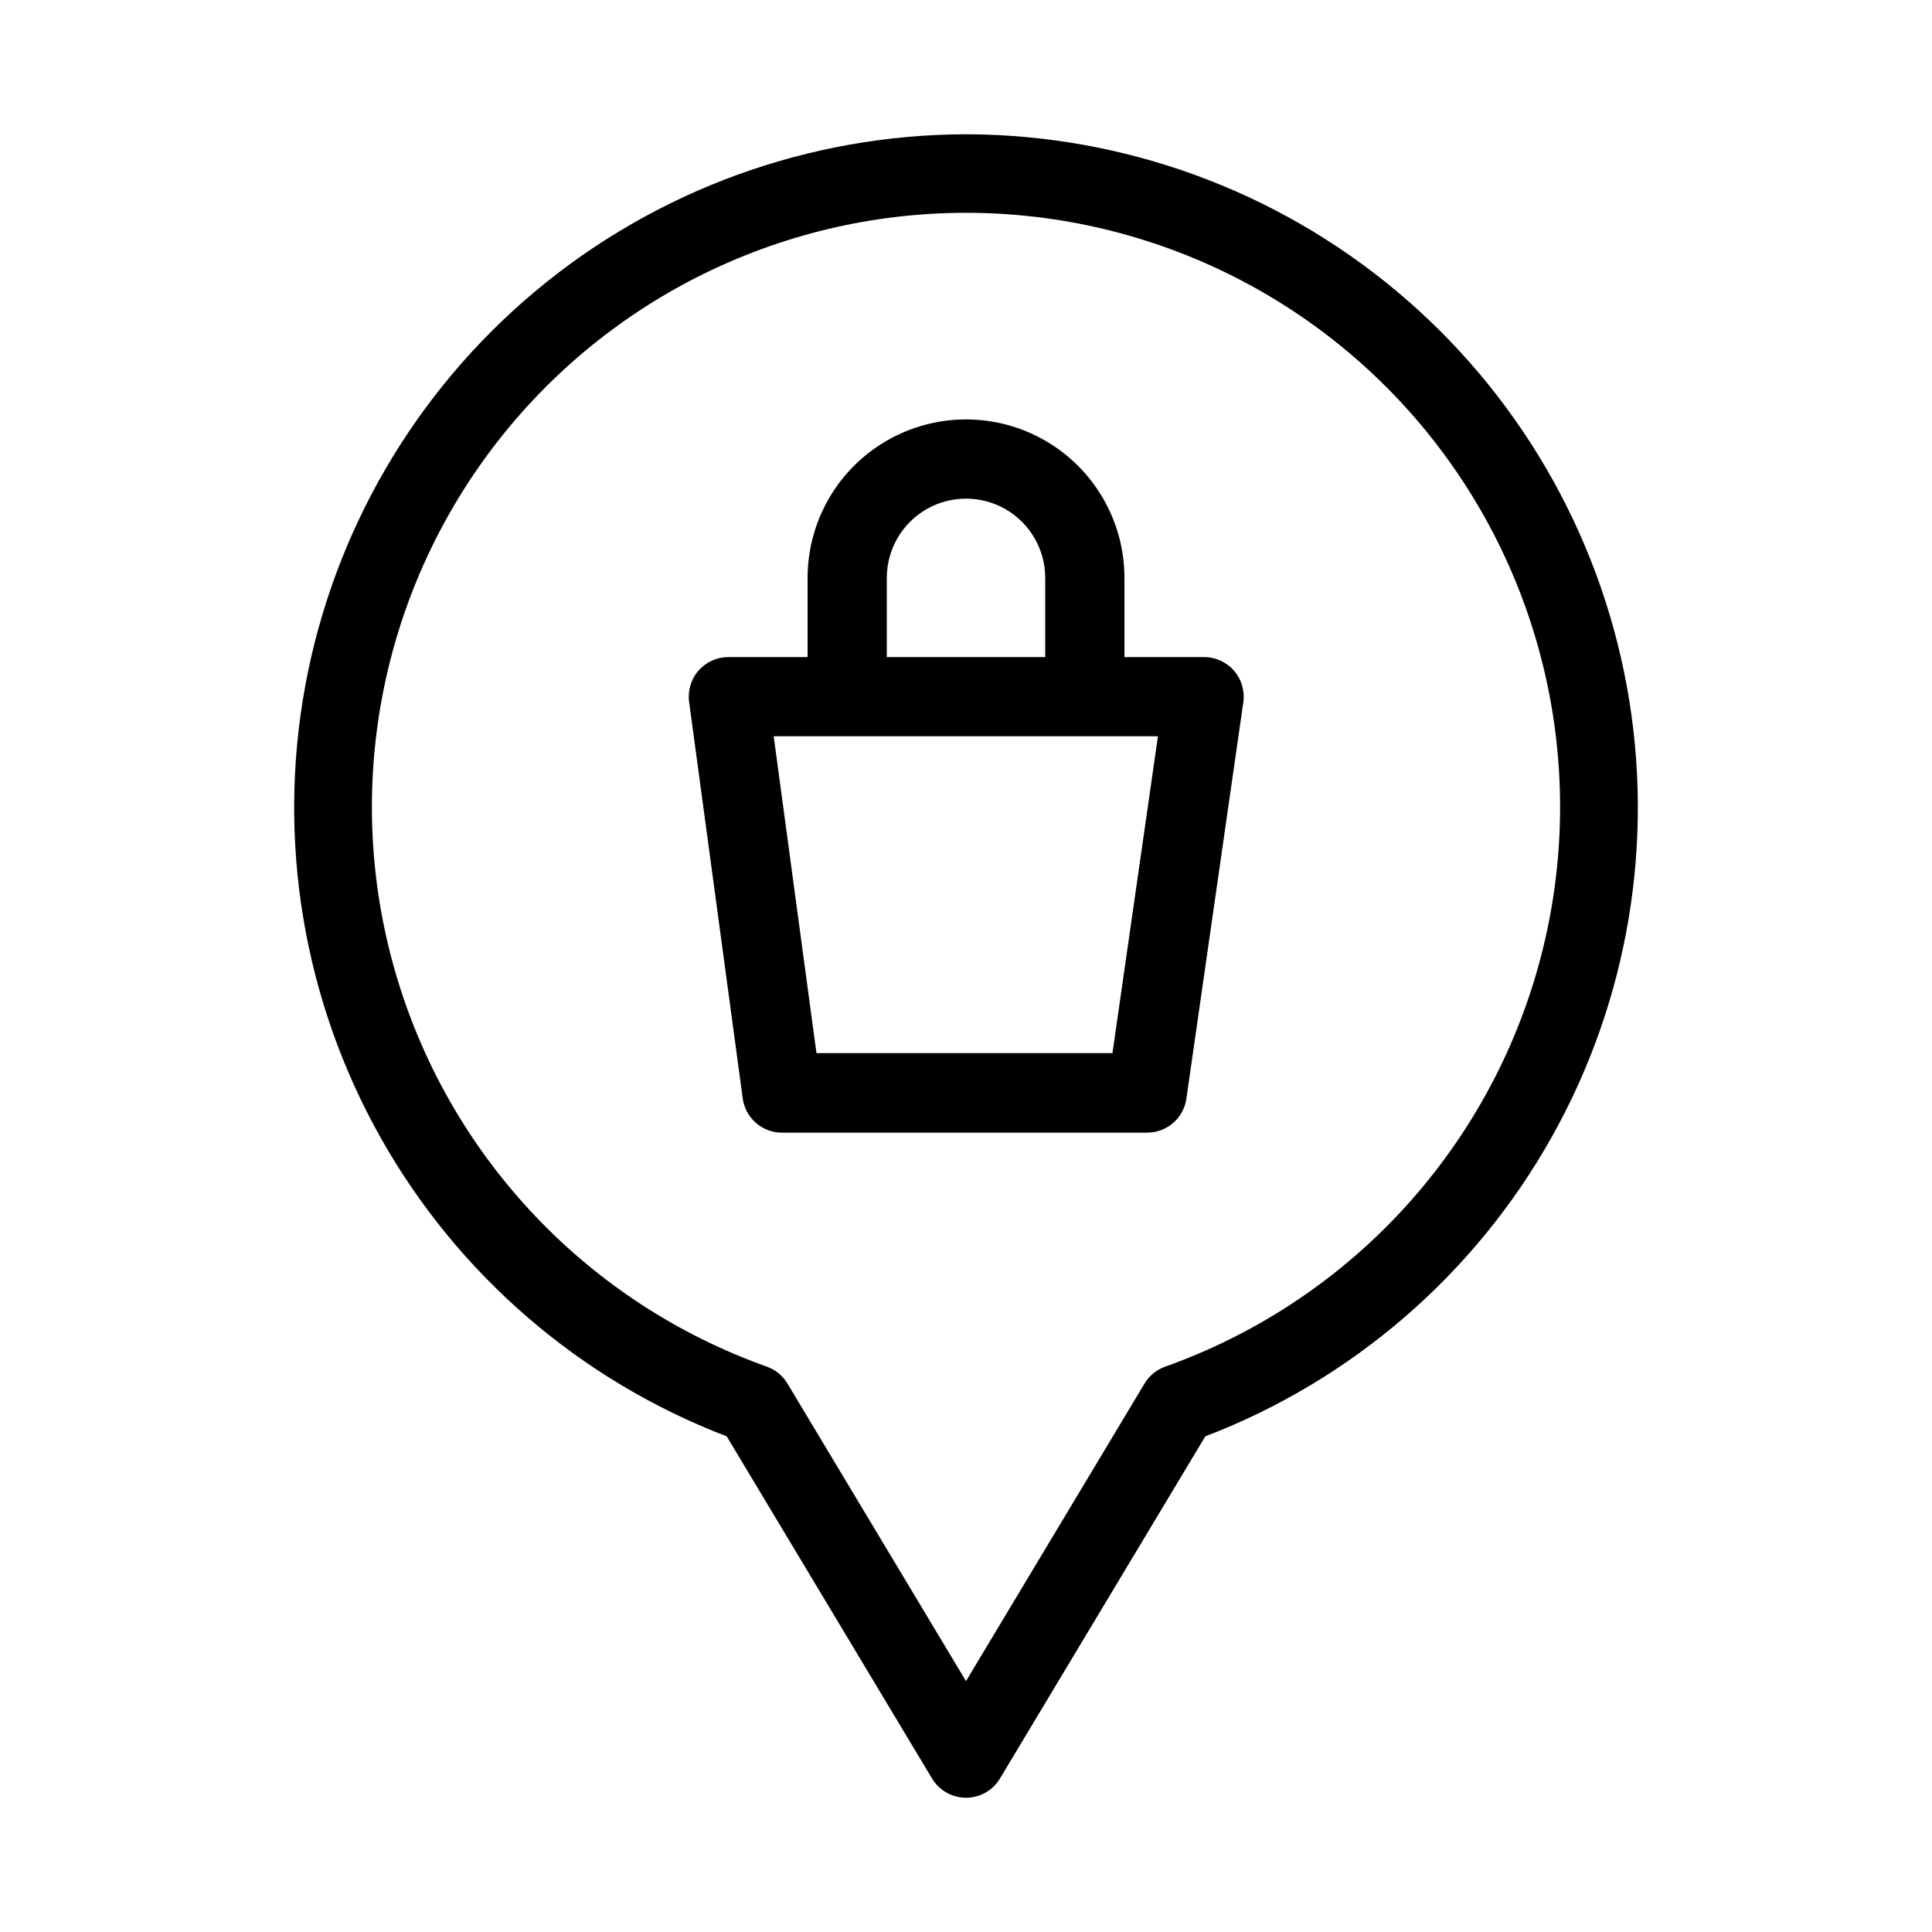 <?xml version="1.0" encoding="UTF-8"?>
<!-- Uploaded to: SVG Repo, www.svgrepo.com, Generator: SVG Repo Mixer Tools -->
<svg fill="#000000" width="800px" height="800px" version="1.1" viewBox="144 144 512 512" xmlns="http://www.w3.org/2000/svg">
 <g>
  <path d="m400 179.58c-41.664 0.09-81.98 14.754-113.96 41.453-31.98 26.699-53.613 63.75-61.145 104.73-7.531 40.977-0.484 83.297 19.914 119.62 20.402 36.328 52.867 64.371 91.777 79.266l54.41 90.664c1.895 3.168 5.316 5.106 9.008 5.106 3.688 0 7.109-1.938 9.004-5.106l54.41-90.664c38.91-14.895 71.379-42.938 91.777-79.266 20.398-36.324 27.445-78.645 19.914-119.62-7.531-40.977-29.16-78.027-61.145-104.73-31.984-26.699-72.301-41.363-113.96-41.453zm52.797 326.59h-0.004c-2.293 0.816-4.227 2.406-5.477 4.492l-47.316 78.848-47.316-78.848c-1.25-2.086-3.188-3.676-5.481-4.492-46.996-16.727-83.281-54.734-97.816-102.46-14.531-47.719-5.59-99.5 24.102-139.59 29.695-40.082 76.625-63.723 126.51-63.723 49.883 0 96.812 23.641 126.51 63.723 29.691 40.086 38.633 91.867 24.102 139.59-14.531 47.723-50.82 85.73-97.816 102.46z"/>
  <path d="m462.98 318.13h-20.992v-20.992c0-15-8.004-28.859-20.992-36.359-12.992-7.5-28.996-7.5-41.984 0-12.992 7.5-20.992 21.359-20.992 36.359v20.992h-20.992c-3.035-0.004-5.918 1.305-7.914 3.59-2.012 2.305-2.914 5.371-2.477 8.398l14.191 104.96h-0.004c0.711 5.238 5.207 9.137 10.496 9.086h96.691c5.223 0.004 9.648-3.836 10.391-9.004l15.074-104.96c0.461-3.043-0.438-6.137-2.457-8.461-2.023-2.324-4.961-3.644-8.039-3.609zm-83.969-20.992c0-7.5 4-14.43 10.496-18.18 6.492-3.75 14.496-3.75 20.992 0 6.492 3.75 10.496 10.68 10.496 18.18v20.992h-41.984zm59.805 125.95h-78.445l-11.336-83.969h101.83z"/>
 </g>
</svg>